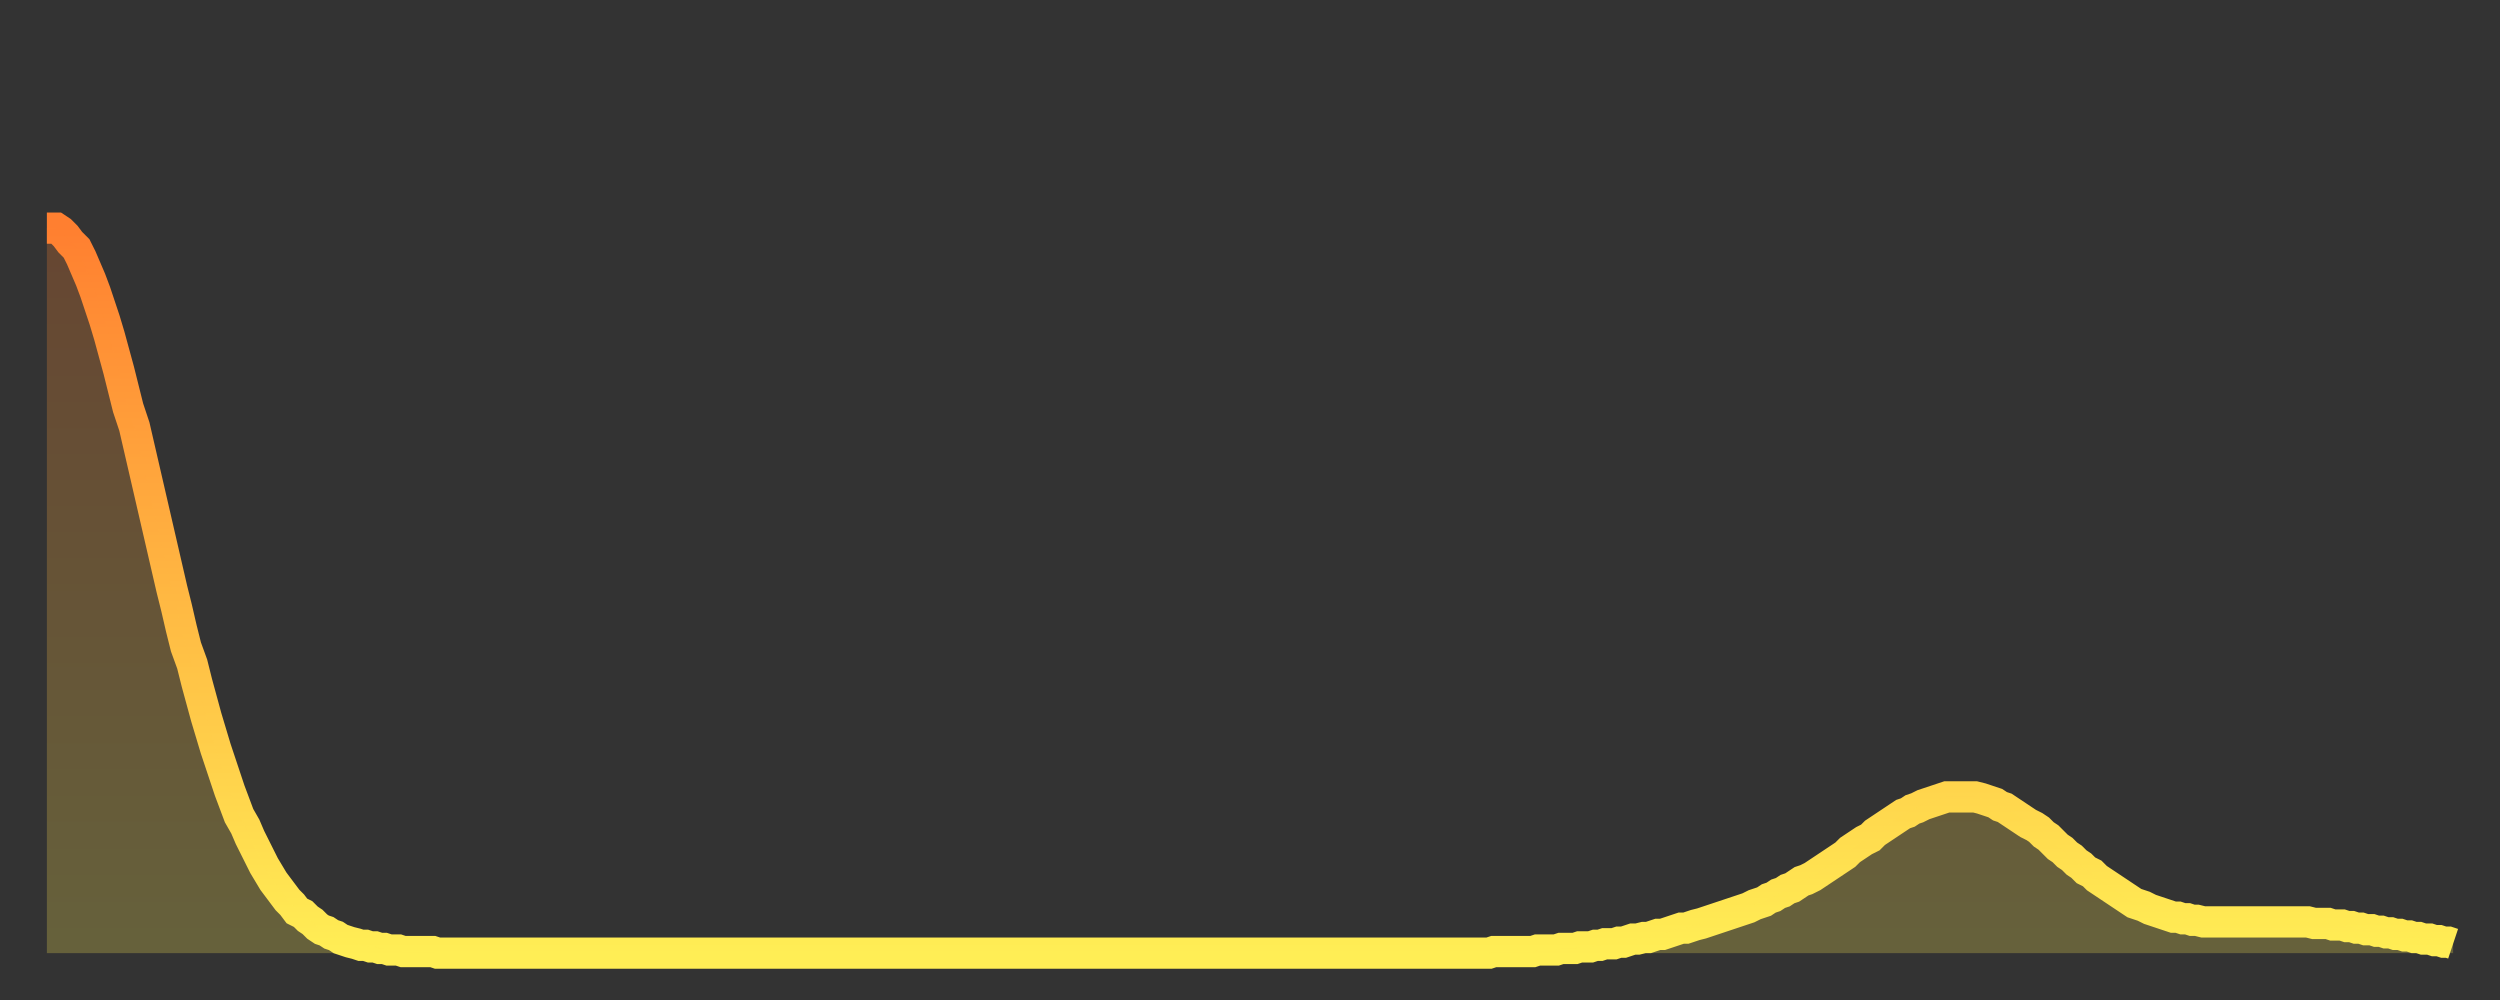 <?xml version="1.0" encoding="utf-8" ?>
<svg baseProfile="full" height="64" version="1.1" width="160" xmlns="http://www.w3.org/2000/svg" xmlns:ev="http://www.w3.org/2001/xml-events" xmlns:xlink="http://www.w3.org/1999/xlink"><rect width="100%" height="100%" fill="#333333" stroke="none"/><defs><linearGradient id="id264506" x1="0" x2="0" y1="0" y2="1"><stop offset="0%" stop-color="#ff7f30" /><stop offset="50%" stop-color="#ffb742" /><stop offset="100%" stop-color="#ffee55" /></linearGradient></defs><g transform="translate(3,3)"><g><path d="M 0.0 11.6 0.3 11.6 0.6 11.6 0.9 11.8 1.2 12.1 1.5 12.5 1.9 12.9 2.2 13.5 2.5 14.2 2.8 14.9 3.1 15.7 3.4 16.6 3.7 17.5 4.0 18.5 4.3 19.6 4.6 20.7 4.9 21.9 5.2 23.1 5.6 24.3 5.9 25.6 6.2 26.9 6.5 28.2 6.8 29.5 7.1 30.8 7.4 32.1 7.7 33.4 8.0 34.7 8.3 35.9 8.6 37.2 8.9 38.4 9.3 39.5 9.6 40.7 9.9 41.8 10.2 42.9 10.5 43.9 10.8 44.9 11.1 45.8 11.4 46.7 11.7 47.6 12.0 48.4 12.3 49.2 12.7 49.9 13.0 50.6 13.3 51.2 13.6 51.8 13.9 52.4 14.2 52.9 14.5 53.4 14.8 53.8 15.1 54.2 15.4 54.6 15.7 54.9 16.0 55.3 16.4 55.5 16.7 55.8 17.0 56.0 17.3 56.3 17.6 56.5 17.9 56.6 18.2 56.8 18.5 56.9 18.8 57.1 19.1 57.2 19.4 57.3 19.8 57.4 20.1 57.5 20.4 57.5 20.7 57.6 21.0 57.6 21.3 57.7 21.6 57.7 21.9 57.8 22.2 57.8 22.5 57.8 22.8 57.9 23.1 57.9 23.5 57.9 23.8 57.9 24.1 57.9 24.4 57.9 24.7 57.9 25.0 58.0 25.3 58.0 25.6 58.0 25.9 58.0 26.2 58.0 26.5 58.0 26.8 58.0 27.2 58.0 27.5 58.0 27.8 58.0 28.1 58.0 28.4 58.0 28.7 58.0 29.0 58.0 29.3 58.0 29.6 58.0 29.9 58.0 30.2 58.0 30.6 58.0 30.9 58.0 31.2 58.0 31.5 58.0 31.8 58.0 32.1 58.0 32.4 58.0 32.7 58.0 33.0 58.0 33.3 58.0 33.6 58.0 33.9 58.0 34.3 58.0 34.6 58.0 34.9 58.0 35.2 58.0 35.5 58.0 35.8 58.0 36.1 58.0 36.4 58.0 36.7 58.0 37.0 58.0 37.3 58.0 37.7 58.0 38.0 58.0 38.3 58.0 38.6 58.0 38.9 58.0 39.2 58.0 39.5 58.0 39.8 58.0 40.1 58.0 40.4 58.0 40.7 58.0 41.0 58.0 41.4 58.0 41.7 58.0 42.0 58.0 42.3 58.0 42.6 58.0 42.9 58.0 43.2 58.0 43.5 58.0 43.8 58.0 44.1 58.0 44.4 58.0 44.7 58.0 45.1 58.0 45.4 58.0 45.7 58.0 46.0 58.0 46.3 58.0 46.6 58.0 46.9 58.0 47.2 58.0 47.5 58.0 47.8 58.0 48.1 58.0 48.5 58.0 48.8 58.0 49.1 58.0 49.4 58.0 49.7 58.0 50.0 58.0 50.3 58.0 50.6 58.0 50.9 58.0 51.2 58.0 51.5 58.0 51.8 58.0 52.2 58.0 52.5 58.0 52.8 58.0 53.1 58.0 53.4 58.0 53.7 58.0 54.0 58.0 54.3 58.0 54.6 58.0 54.9 58.0 55.2 58.0 55.6 58.0 55.9 58.0 56.2 58.0 56.5 58.0 56.8 58.0 57.1 58.0 57.4 58.0 57.7 58.0 58.0 58.0 58.3 58.0 58.6 58.0 58.9 58.0 59.3 58.0 59.6 58.0 59.9 58.0 60.2 58.0 60.5 58.0 60.8 58.0 61.1 58.0 61.4 58.0 61.7 58.0 62.0 58.0 62.3 58.0 62.6 58.0 63.0 58.0 63.3 58.0 63.6 58.0 63.9 58.0 64.2 58.0 64.5 58.0 64.8 58.0 65.1 58.0 65.4 58.0 65.7 58.0 66.0 58.0 66.4 58.0 66.7 58.0 67.0 58.0 67.3 58.0 67.6 58.0 67.9 58.0 68.2 58.0 68.5 58.0 68.8 58.0 69.1 58.0 69.4 58.0 69.7 58.0 70.1 58.0 70.4 58.0 70.7 58.0 71.0 58.0 71.3 58.0 71.6 58.0 71.9 58.0 72.2 58.0 72.5 58.0 72.8 58.0 73.1 58.0 73.5 58.0 73.8 58.0 74.1 58.0 74.4 58.0 74.7 58.0 75.0 58.0 75.3 58.0 75.6 58.0 75.9 58.0 76.2 58.0 76.5 58.0 76.8 58.0 77.2 58.0 77.5 58.0 77.8 58.0 78.1 58.0 78.4 58.0 78.7 58.0 79.0 58.0 79.3 58.0 79.6 58.0 79.9 58.0 80.2 58.0 80.5 58.0 80.9 58.0 81.2 58.0 81.5 58.0 81.8 58.0 82.1 58.0 82.4 58.0 82.7 58.0 83.0 58.0 83.3 58.0 83.6 58.0 83.9 58.0 84.3 58.0 84.6 58.0 84.9 58.0 85.2 58.0 85.5 58.0 85.8 58.0 86.1 58.0 86.4 58.0 86.7 58.0 87.0 58.0 87.3 58.0 87.6 58.0 88.0 58.0 88.3 58.0 88.6 58.0 88.9 58.0 89.2 58.0 89.5 58.0 89.8 58.0 90.1 58.0 90.4 58.0 90.7 58.0 91.0 58.0 91.4 58.0 91.7 58.0 92.0 58.0 92.3 58.0 92.6 57.9 92.9 57.9 93.2 57.9 93.5 57.9 93.8 57.9 94.1 57.9 94.4 57.9 94.7 57.9 95.1 57.9 95.4 57.8 95.7 57.8 96.0 57.8 96.3 57.8 96.6 57.8 96.9 57.7 97.2 57.7 97.5 57.7 97.8 57.7 98.1 57.6 98.4 57.6 98.8 57.6 99.1 57.5 99.4 57.5 99.7 57.4 100.0 57.4 100.3 57.4 100.6 57.3 100.9 57.3 101.2 57.2 101.5 57.1 101.8 57.1 102.2 57.0 102.5 57.0 102.8 56.9 103.1 56.8 103.4 56.8 103.7 56.7 104.0 56.6 104.3 56.5 104.6 56.4 104.9 56.4 105.2 56.3 105.5 56.2 105.9 56.1 106.2 56.0 106.5 55.9 106.8 55.8 107.1 55.7 107.4 55.6 107.7 55.5 108.0 55.4 108.3 55.3 108.6 55.2 108.9 55.1 109.3 54.9 109.6 54.8 109.9 54.7 110.2 54.5 110.5 54.4 110.8 54.2 111.1 54.1 111.4 53.9 111.7 53.8 112.0 53.6 112.3 53.4 112.6 53.3 113.0 53.1 113.3 52.9 113.6 52.7 113.9 52.5 114.2 52.3 114.5 52.1 114.8 51.9 115.1 51.7 115.4 51.4 115.7 51.2 116.0 51.0 116.3 50.8 116.7 50.6 117.0 50.3 117.3 50.1 117.6 49.9 117.9 49.7 118.2 49.5 118.5 49.3 118.8 49.1 119.1 49.0 119.4 48.8 119.7 48.7 120.1 48.5 120.4 48.4 120.7 48.3 121.0 48.2 121.3 48.1 121.6 48.0 121.9 48.0 122.2 48.0 122.5 48.0 122.8 48.0 123.1 48.0 123.4 48.0 123.8 48.1 124.1 48.2 124.4 48.3 124.7 48.4 125.0 48.6 125.3 48.7 125.6 48.9 125.9 49.1 126.2 49.3 126.5 49.5 126.8 49.7 127.2 49.9 127.5 50.1 127.8 50.4 128.1 50.6 128.4 50.9 128.7 51.2 129.0 51.4 129.3 51.7 129.6 51.9 129.9 52.2 130.2 52.4 130.5 52.7 130.9 52.9 131.2 53.2 131.5 53.4 131.8 53.6 132.1 53.8 132.4 54.0 132.7 54.2 133.0 54.4 133.3 54.6 133.6 54.8 133.9 54.9 134.2 55.0 134.6 55.2 134.9 55.3 135.2 55.4 135.5 55.5 135.8 55.6 136.1 55.7 136.4 55.7 136.7 55.8 137.0 55.8 137.3 55.9 137.6 55.9 138.0 56.0 138.3 56.0 138.6 56.0 138.9 56.0 139.2 56.0 139.5 56.0 139.8 56.0 140.1 56.0 140.4 56.0 140.7 56.0 141.0 56.0 141.3 56.0 141.7 56.0 142.0 56.0 142.3 56.0 142.6 56.0 142.9 56.0 143.2 56.0 143.5 56.0 143.8 56.0 144.1 56.0 144.4 56.0 144.7 56.0 145.1 56.1 145.4 56.1 145.7 56.1 146.0 56.1 146.3 56.2 146.6 56.2 146.9 56.2 147.2 56.3 147.5 56.3 147.8 56.4 148.1 56.4 148.4 56.5 148.8 56.5 149.1 56.6 149.4 56.6 149.7 56.7 150.0 56.7 150.3 56.8 150.6 56.8 150.9 56.9 151.2 56.9 151.5 57.0 151.8 57.0 152.1 57.1 152.5 57.1 152.8 57.2 153.1 57.2 153.4 57.3 153.7 57.3 154.0 57.4" fill="none" id="graph-curve" opacity="1" stroke="url(#id264506)" stroke-width="2" /><path d="M 0 58 L 0.0 11.6 0.3 11.6 0.6 11.6 0.9 11.8 1.2 12.1 1.5 12.5 1.9 12.9 2.2 13.5 2.5 14.2 2.8 14.9 3.1 15.7 3.4 16.6 3.7 17.5 4.0 18.5 4.3 19.6 4.6 20.7 4.9 21.9 5.2 23.1 5.6 24.3 5.9 25.6 6.2 26.9 6.5 28.2 6.8 29.5 7.1 30.8 7.4 32.1 7.7 33.4 8.0 34.7 8.3 35.9 8.6 37.2 8.9 38.4 9.3 39.5 9.6 40.7 9.9 41.8 10.2 42.9 10.5 43.9 10.8 44.9 11.1 45.8 11.4 46.7 11.7 47.6 12.0 48.4 12.3 49.2 12.7 49.9 13.0 50.6 13.3 51.2 13.6 51.8 13.9 52.4 14.2 52.9 14.5 53.4 14.8 53.8 15.1 54.2 15.4 54.6 15.7 54.9 16.0 55.3 16.4 55.5 16.7 55.8 17.0 56.0 17.3 56.3 17.6 56.5 17.9 56.6 18.2 56.8 18.5 56.9 18.8 57.1 19.1 57.2 19.4 57.3 19.8 57.4 20.1 57.5 20.4 57.5 20.7 57.6 21.0 57.6 21.3 57.7 21.6 57.7 21.9 57.8 22.2 57.8 22.5 57.8 22.8 57.9 23.1 57.9 23.5 57.9 23.8 57.9 24.1 57.9 24.4 57.9 24.7 57.9 25.0 58.0 25.3 58.0 25.6 58.0 25.9 58.0 26.2 58.0 26.5 58.0 26.8 58.0 27.2 58.0 27.5 58.0 27.8 58.0 28.1 58.0 28.4 58.0 28.7 58.0 29.0 58.0 29.3 58.0 29.6 58.0 29.9 58.0 30.2 58.0 30.6 58.0 30.9 58.0 31.2 58.0 31.5 58.0 31.8 58.0 32.1 58.0 32.4 58.0 32.7 58.0 33.0 58.0 33.3 58.0 33.6 58.0 33.9 58.0 34.3 58.0 34.6 58.0 34.9 58.0 35.2 58.0 35.5 58.0 35.8 58.0 36.1 58.0 36.4 58.0 36.7 58.0 37.0 58.0 37.3 58.0 37.7 58.0 38.0 58.0 38.3 58.0 38.6 58.0 38.9 58.0 39.2 58.0 39.5 58.0 39.8 58.0 40.1 58.0 40.4 58.0 40.7 58.0 41.0 58.0 41.4 58.0 41.7 58.0 42.0 58.0 42.3 58.0 42.6 58.0 42.9 58.0 43.2 58.0 43.5 58.0 43.8 58.0 44.1 58.0 44.4 58.0 44.7 58.0 45.1 58.0 45.4 58.0 45.7 58.0 46.0 58.0 46.3 58.0 46.6 58.0 46.9 58.0 47.2 58.0 47.5 58.0 47.8 58.0 48.1 58.0 48.5 58.0 48.8 58.0 49.1 58.0 49.4 58.0 49.7 58.0 50.0 58.0 50.3 58.0 50.6 58.0 50.9 58.0 51.2 58.0 51.5 58.0 51.8 58.0 52.2 58.0 52.5 58.0 52.8 58.0 53.1 58.0 53.4 58.0 53.7 58.0 54.0 58.0 54.3 58.0 54.6 58.0 54.9 58.0 55.2 58.0 55.6 58.0 55.9 58.0 56.2 58.0 56.5 58.0 56.8 58.0 57.1 58.0 57.4 58.0 57.7 58.0 58.0 58.0 58.3 58.0 58.6 58.0 58.9 58.0 59.3 58.0 59.6 58.0 59.9 58.0 60.2 58.0 60.5 58.0 60.8 58.0 61.1 58.0 61.4 58.0 61.7 58.0 62.0 58.0 62.3 58.0 62.6 58.0 63.0 58.0 63.3 58.0 63.6 58.0 63.9 58.0 64.2 58.0 64.5 58.0 64.8 58.0 65.1 58.0 65.4 58.0 65.7 58.0 66.0 58.0 66.4 58.0 66.7 58.0 67.0 58.0 67.3 58.0 67.6 58.0 67.9 58.0 68.2 58.0 68.5 58.0 68.8 58.0 69.1 58.0 69.4 58.0 69.7 58.0 70.1 58.0 70.4 58.0 70.7 58.0 71.0 58.0 71.3 58.0 71.6 58.0 71.9 58.0 72.2 58.0 72.5 58.0 72.8 58.0 73.1 58.0 73.5 58.0 73.8 58.0 74.1 58.0 74.4 58.0 74.7 58.0 75.0 58.0 75.3 58.0 75.6 58.0 75.9 58.0 76.2 58.0 76.5 58.0 76.8 58.0 77.2 58.0 77.5 58.0 77.8 58.0 78.1 58.0 78.4 58.0 78.7 58.0 79.0 58.0 79.3 58.0 79.6 58.0 79.9 58.0 80.2 58.0 80.5 58.0 80.9 58.0 81.2 58.0 81.5 58.0 81.8 58.0 82.1 58.0 82.4 58.0 82.7 58.0 83.0 58.0 83.3 58.0 83.6 58.0 83.9 58.0 84.3 58.0 84.6 58.0 84.9 58.0 85.2 58.0 85.5 58.0 85.8 58.0 86.1 58.0 86.4 58.0 86.7 58.0 87.0 58.0 87.3 58.0 87.6 58.0 88.0 58.0 88.3 58.0 88.6 58.0 88.9 58.0 89.2 58.0 89.5 58.0 89.8 58.0 90.1 58.0 90.4 58.0 90.7 58.0 91.0 58.0 91.4 58.0 91.7 58.0 92.0 58.0 92.3 58.0 92.6 57.9 92.9 57.9 93.2 57.9 93.5 57.9 93.8 57.9 94.1 57.9 94.4 57.9 94.7 57.9 95.1 57.9 95.4 57.8 95.7 57.8 96.0 57.8 96.3 57.8 96.6 57.8 96.9 57.7 97.2 57.7 97.5 57.7 97.8 57.7 98.1 57.6 98.4 57.6 98.8 57.6 99.1 57.5 99.4 57.5 99.7 57.4 100.0 57.4 100.3 57.4 100.6 57.3 100.9 57.3 101.2 57.2 101.5 57.1 101.8 57.1 102.2 57.0 102.5 57.0 102.8 56.9 103.1 56.8 103.4 56.8 103.7 56.7 104.0 56.6 104.3 56.5 104.6 56.4 104.9 56.4 105.2 56.3 105.5 56.2 105.9 56.1 106.2 56.0 106.5 55.9 106.8 55.8 107.1 55.7 107.4 55.6 107.7 55.5 108.0 55.4 108.3 55.3 108.6 55.2 108.9 55.1 109.3 54.9 109.6 54.8 109.9 54.7 110.2 54.5 110.5 54.4 110.8 54.2 111.1 54.1 111.4 53.9 111.7 53.8 112.0 53.6 112.3 53.4 112.6 53.3 113.0 53.1 113.3 52.9 113.6 52.7 113.9 52.5 114.2 52.3 114.5 52.1 114.8 51.9 115.1 51.7 115.4 51.4 115.7 51.2 116.0 51.0 116.3 50.8 116.7 50.6 117.0 50.3 117.3 50.1 117.6 49.9 117.9 49.7 118.2 49.5 118.5 49.3 118.8 49.1 119.1 49.0 119.4 48.8 119.7 48.7 120.1 48.5 120.4 48.4 120.7 48.3 121.0 48.2 121.3 48.1 121.6 48.0 121.9 48.0 122.2 48.0 122.5 48.0 122.8 48.0 123.1 48.0 123.4 48.0 123.8 48.1 124.1 48.2 124.4 48.3 124.7 48.4 125.0 48.6 125.3 48.7 125.6 48.9 125.9 49.1 126.2 49.3 126.5 49.5 126.8 49.7 127.2 49.9 127.5 50.1 127.8 50.4 128.1 50.6 128.4 50.9 128.7 51.2 129.0 51.4 129.3 51.7 129.6 51.9 129.9 52.2 130.2 52.4 130.5 52.7 130.9 52.9 131.2 53.2 131.5 53.4 131.8 53.6 132.1 53.8 132.4 54.0 132.7 54.2 133.0 54.4 133.3 54.6 133.6 54.8 133.9 54.9 134.2 55.0 134.6 55.2 134.9 55.3 135.2 55.4 135.5 55.5 135.8 55.6 136.1 55.7 136.4 55.7 136.7 55.8 137.0 55.8 137.3 55.9 137.6 55.9 138.0 56.0 138.3 56.0 138.6 56.0 138.9 56.0 139.2 56.0 139.5 56.0 139.8 56.0 140.1 56.0 140.4 56.0 140.7 56.0 141.0 56.0 141.3 56.0 141.7 56.0 142.0 56.0 142.3 56.0 142.6 56.0 142.9 56.0 143.2 56.0 143.5 56.0 143.8 56.0 144.1 56.0 144.4 56.0 144.7 56.0 145.1 56.1 145.4 56.1 145.7 56.1 146.0 56.1 146.3 56.2 146.6 56.2 146.9 56.2 147.2 56.3 147.5 56.3 147.8 56.4 148.1 56.4 148.4 56.5 148.8 56.5 149.1 56.6 149.4 56.6 149.7 56.7 150.0 56.7 150.3 56.8 150.6 56.8 150.9 56.9 151.2 56.9 151.5 57.0 151.8 57.0 152.1 57.1 152.5 57.1 152.8 57.2 153.1 57.2 153.4 57.3 153.7 57.3 154.0 57.4 154 58" fill="url(#id264506)" fill-opacity=".25" id="graph-shadow" /></g></g></svg>